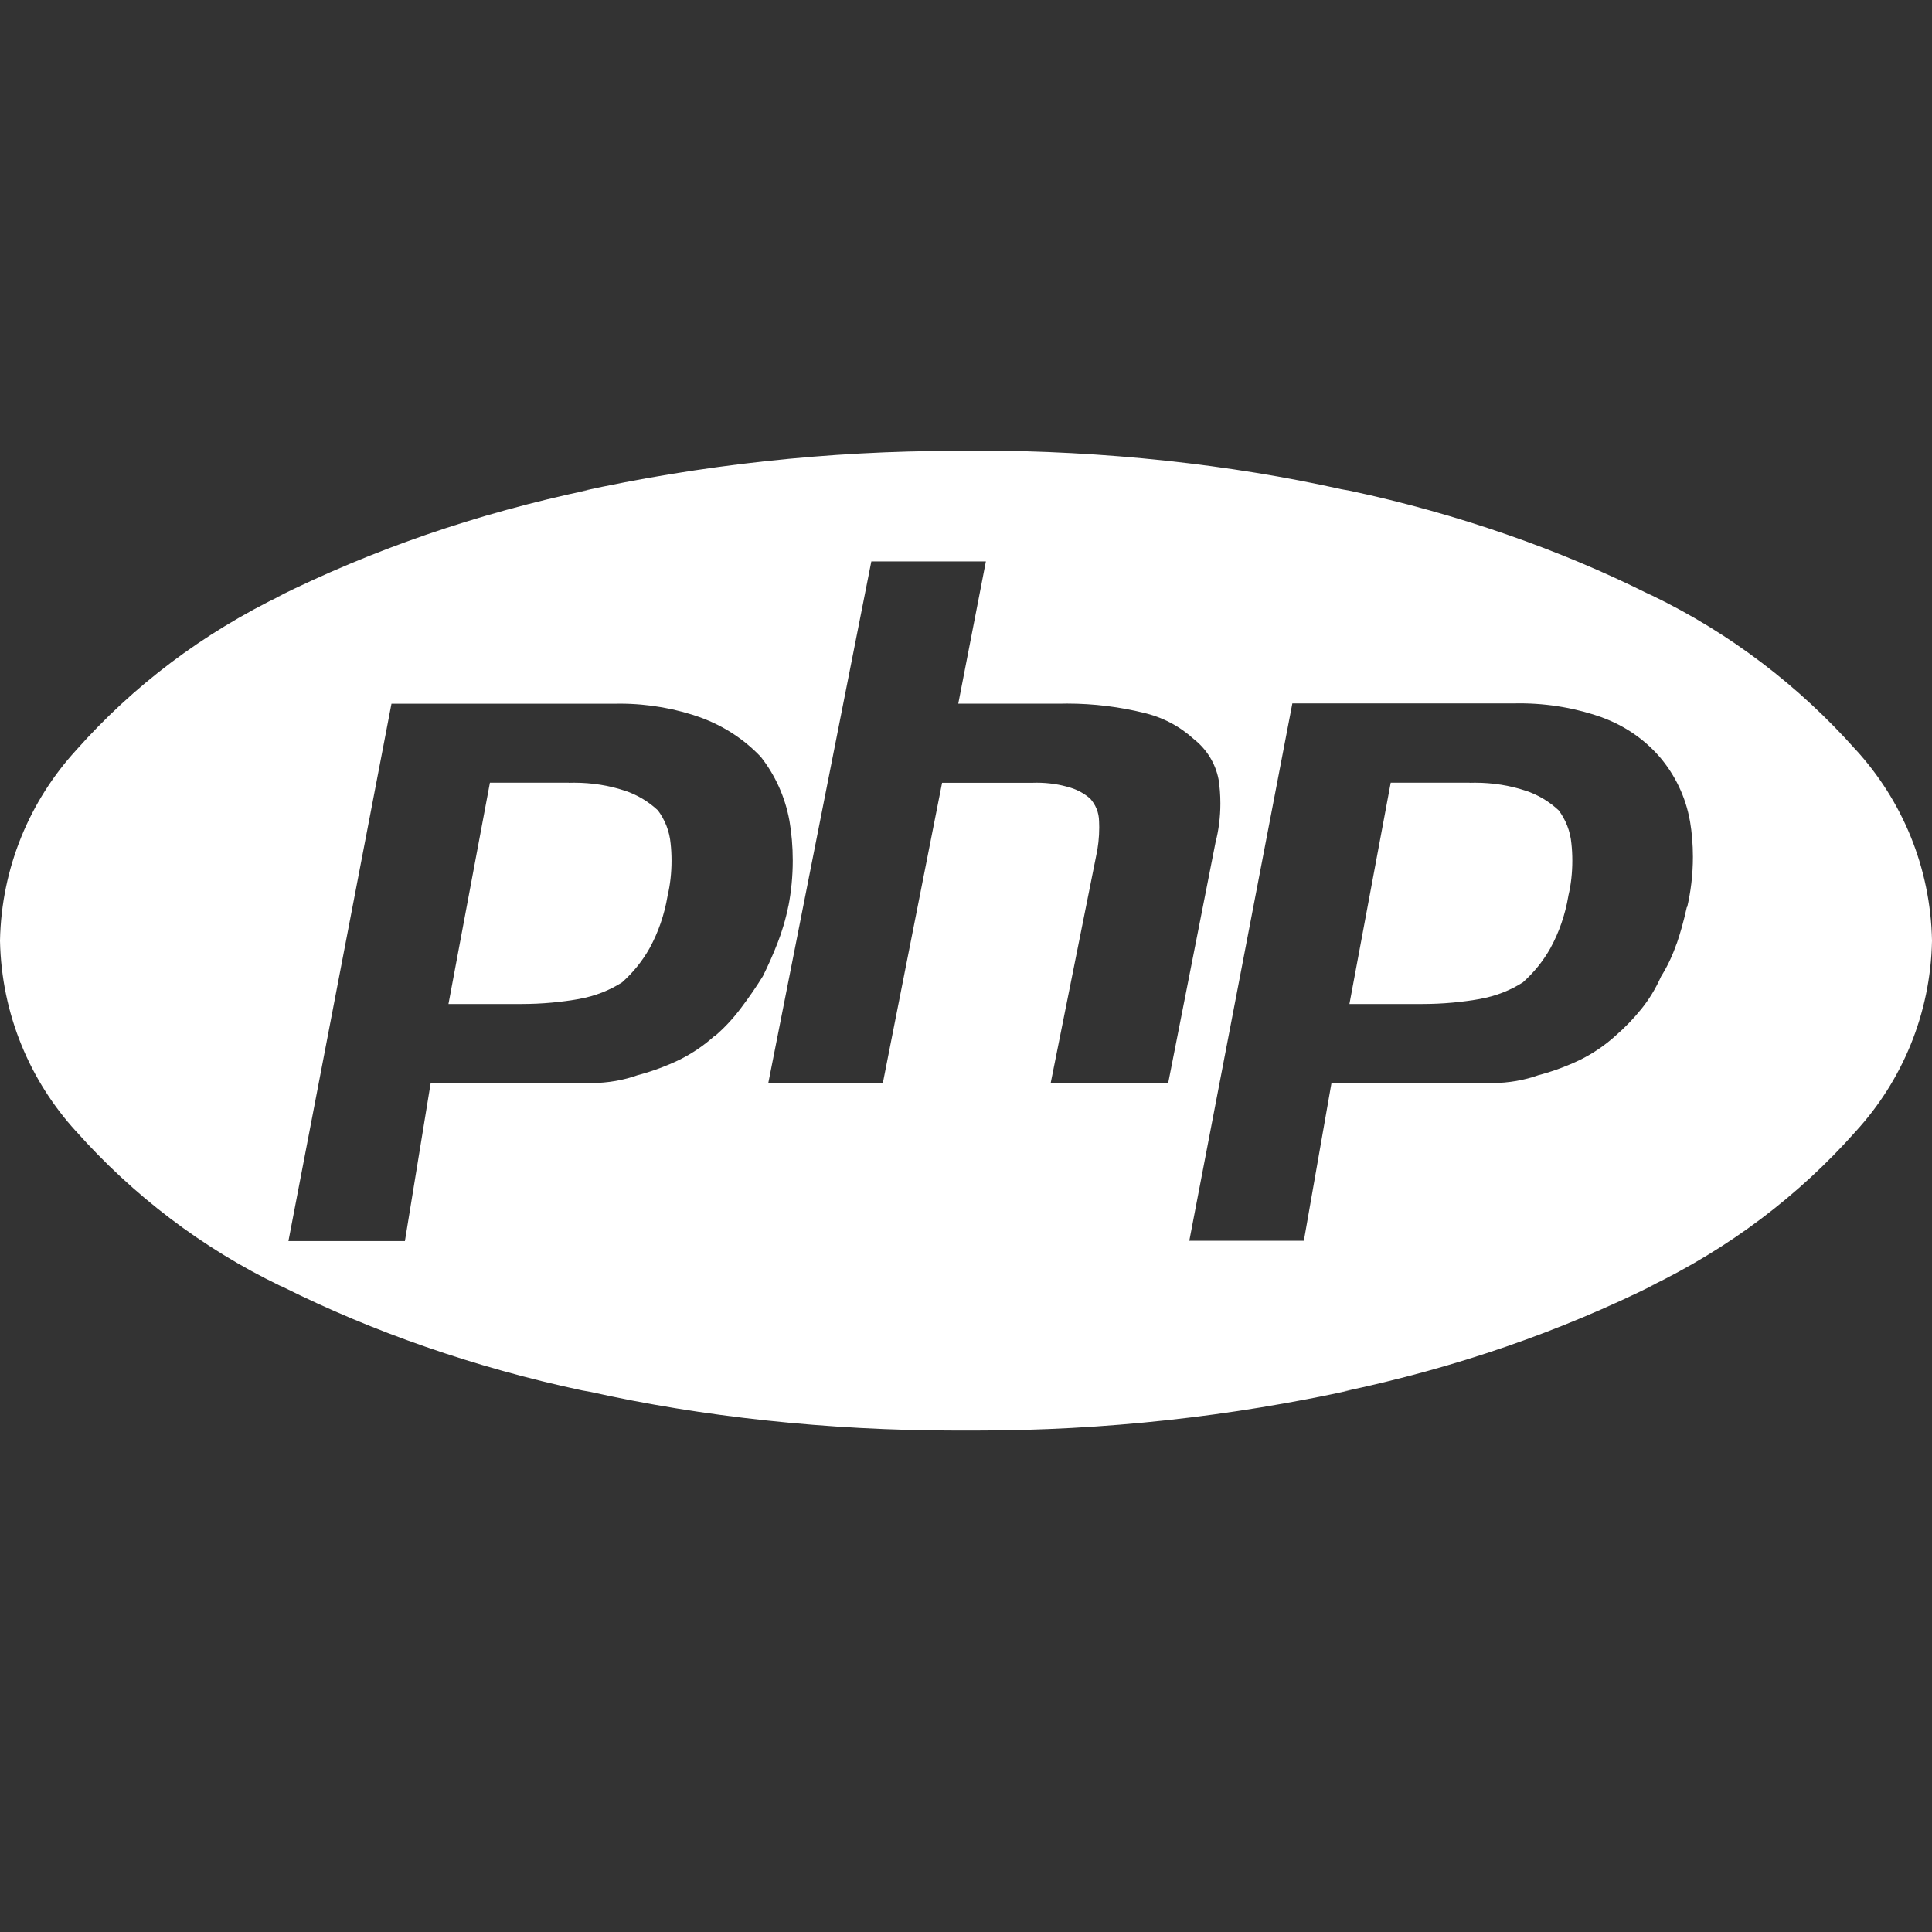 <svg width="24" height="24" viewBox="0 0 24 24" fill="none" xmlns="http://www.w3.org/2000/svg">
<rect x="0" y="0" width="24" height="24" fill="#333333" stroke="none"/>
<path d="M12 5.601C11.965 5.601 11.924 5.601 11.884 5.601C10.274 5.601 8.704 5.776 7.194 6.108L7.338 6.081C5.896 6.384 4.62 6.832 3.428 7.424L3.522 7.382C2.511 7.869 1.655 8.521 0.952 9.312L0.945 9.32C0.374 9.944 0.018 10.773 0 11.684V11.688C0.019 12.602 0.374 13.429 0.946 14.055L0.944 14.052C1.654 14.851 2.51 15.503 3.473 15.969L3.521 15.99C4.619 16.539 5.895 16.988 7.231 17.272L7.337 17.291C8.703 17.596 10.273 17.771 11.883 17.771H12.006H12H12.116C13.726 17.771 15.296 17.596 16.806 17.264L16.662 17.291C18.104 16.988 19.38 16.54 20.572 15.948L20.478 15.99C21.489 15.503 22.345 14.851 23.048 14.06L23.055 14.052C23.626 13.428 23.982 12.599 24 11.688V11.684C23.982 10.769 23.626 9.94 23.053 9.313L23.055 9.316C22.345 8.517 21.489 7.865 20.526 7.399L20.478 7.378C19.38 6.829 18.104 6.38 16.768 6.096L16.662 6.077C15.296 5.772 13.726 5.597 12.116 5.597C12.075 5.597 12.034 5.597 11.993 5.597H11.999L12 5.601ZM8.88 12.865C8.749 12.984 8.6 13.086 8.438 13.166L8.427 13.171C8.286 13.239 8.119 13.302 7.945 13.35L7.924 13.355C7.752 13.417 7.553 13.454 7.345 13.454C7.337 13.454 7.329 13.454 7.321 13.454H7.322H5.35L5.03 15.417H3.583L4.863 8.742H7.636C7.654 8.742 7.676 8.741 7.698 8.741C8.058 8.741 8.404 8.804 8.724 8.92L8.703 8.913C8.998 9.021 9.249 9.189 9.451 9.402L9.452 9.403C9.627 9.626 9.752 9.896 9.806 10.192L9.808 10.203C9.833 10.349 9.848 10.517 9.848 10.689C9.848 10.885 9.829 11.076 9.793 11.262L9.796 11.243C9.76 11.422 9.713 11.578 9.654 11.728L9.661 11.709C9.604 11.857 9.542 11.995 9.477 12.126C9.396 12.257 9.306 12.388 9.207 12.519C9.111 12.648 9.006 12.761 8.89 12.862L8.887 12.864L8.88 12.865ZM13.052 13.454L13.617 10.632C13.641 10.525 13.655 10.403 13.655 10.277C13.655 10.251 13.654 10.225 13.653 10.199V10.203C13.652 10.094 13.61 9.995 13.542 9.92C13.473 9.86 13.391 9.814 13.301 9.786L13.296 9.785C13.171 9.745 13.027 9.723 12.878 9.723C12.861 9.723 12.844 9.723 12.827 9.724H12.829H11.703L10.967 13.454H9.544L10.824 6.974H12.247L11.904 8.741H13.184C13.206 8.741 13.231 8.74 13.257 8.74C13.588 8.74 13.91 8.781 14.218 8.857L14.191 8.851C14.44 8.906 14.657 9.023 14.832 9.183L14.831 9.182C14.987 9.305 15.098 9.48 15.137 9.68L15.138 9.685C15.152 9.774 15.16 9.876 15.16 9.98C15.16 10.15 15.139 10.315 15.098 10.472L15.101 10.458L14.512 13.452L13.052 13.454ZM20.954 11.27C20.914 11.451 20.872 11.598 20.822 11.743L20.831 11.712C20.777 11.871 20.711 12.009 20.63 12.137L20.635 12.129C20.566 12.284 20.484 12.417 20.387 12.537L20.39 12.533C20.292 12.655 20.187 12.763 20.073 12.862L20.07 12.865C19.939 12.984 19.79 13.086 19.628 13.166L19.617 13.171C19.476 13.239 19.309 13.302 19.135 13.35L19.114 13.355C18.942 13.417 18.743 13.454 18.535 13.454C18.527 13.454 18.519 13.454 18.511 13.454H18.512H16.54L16.197 15.413H14.774L16.054 8.738H18.803C18.825 8.737 18.85 8.737 18.876 8.737C19.241 8.737 19.592 8.8 19.917 8.917L19.895 8.91C20.182 9.014 20.424 9.182 20.613 9.398L20.615 9.4C20.805 9.622 20.94 9.897 20.993 10.199L20.995 10.209C21.017 10.34 21.03 10.49 21.03 10.644C21.03 10.865 21.004 11.079 20.955 11.285L20.959 11.266L20.954 11.27ZM18.254 9.723H17.276L16.763 12.472H17.619H17.671C17.921 12.472 18.167 12.449 18.405 12.406L18.38 12.41C18.584 12.374 18.766 12.301 18.926 12.198L18.92 12.201C19.056 12.079 19.17 11.938 19.259 11.78L19.263 11.772C19.366 11.584 19.443 11.365 19.482 11.134L19.484 11.122C19.515 10.993 19.532 10.844 19.532 10.691C19.532 10.617 19.528 10.544 19.52 10.473L19.521 10.482C19.507 10.324 19.449 10.181 19.36 10.063L19.361 10.065C19.245 9.957 19.106 9.873 18.952 9.822L18.944 9.82C18.758 9.758 18.545 9.723 18.323 9.723C18.3 9.723 18.277 9.723 18.255 9.724H18.258L18.254 9.723ZM7.064 9.723H6.086L5.571 12.472H6.429H6.481C6.731 12.472 6.977 12.449 7.215 12.406L7.19 12.41C7.394 12.374 7.576 12.301 7.736 12.198L7.73 12.201C7.866 12.079 7.98 11.938 8.069 11.78L8.073 11.772C8.176 11.584 8.253 11.365 8.292 11.134L8.294 11.122C8.325 10.993 8.342 10.844 8.342 10.691C8.342 10.617 8.338 10.544 8.33 10.473L8.331 10.482C8.317 10.324 8.259 10.181 8.17 10.063L8.171 10.065C8.055 9.957 7.916 9.873 7.762 9.822L7.754 9.82C7.568 9.758 7.355 9.723 7.133 9.723C7.11 9.723 7.087 9.723 7.065 9.724H7.068L7.064 9.723Z" fill="white"/>
</svg>
